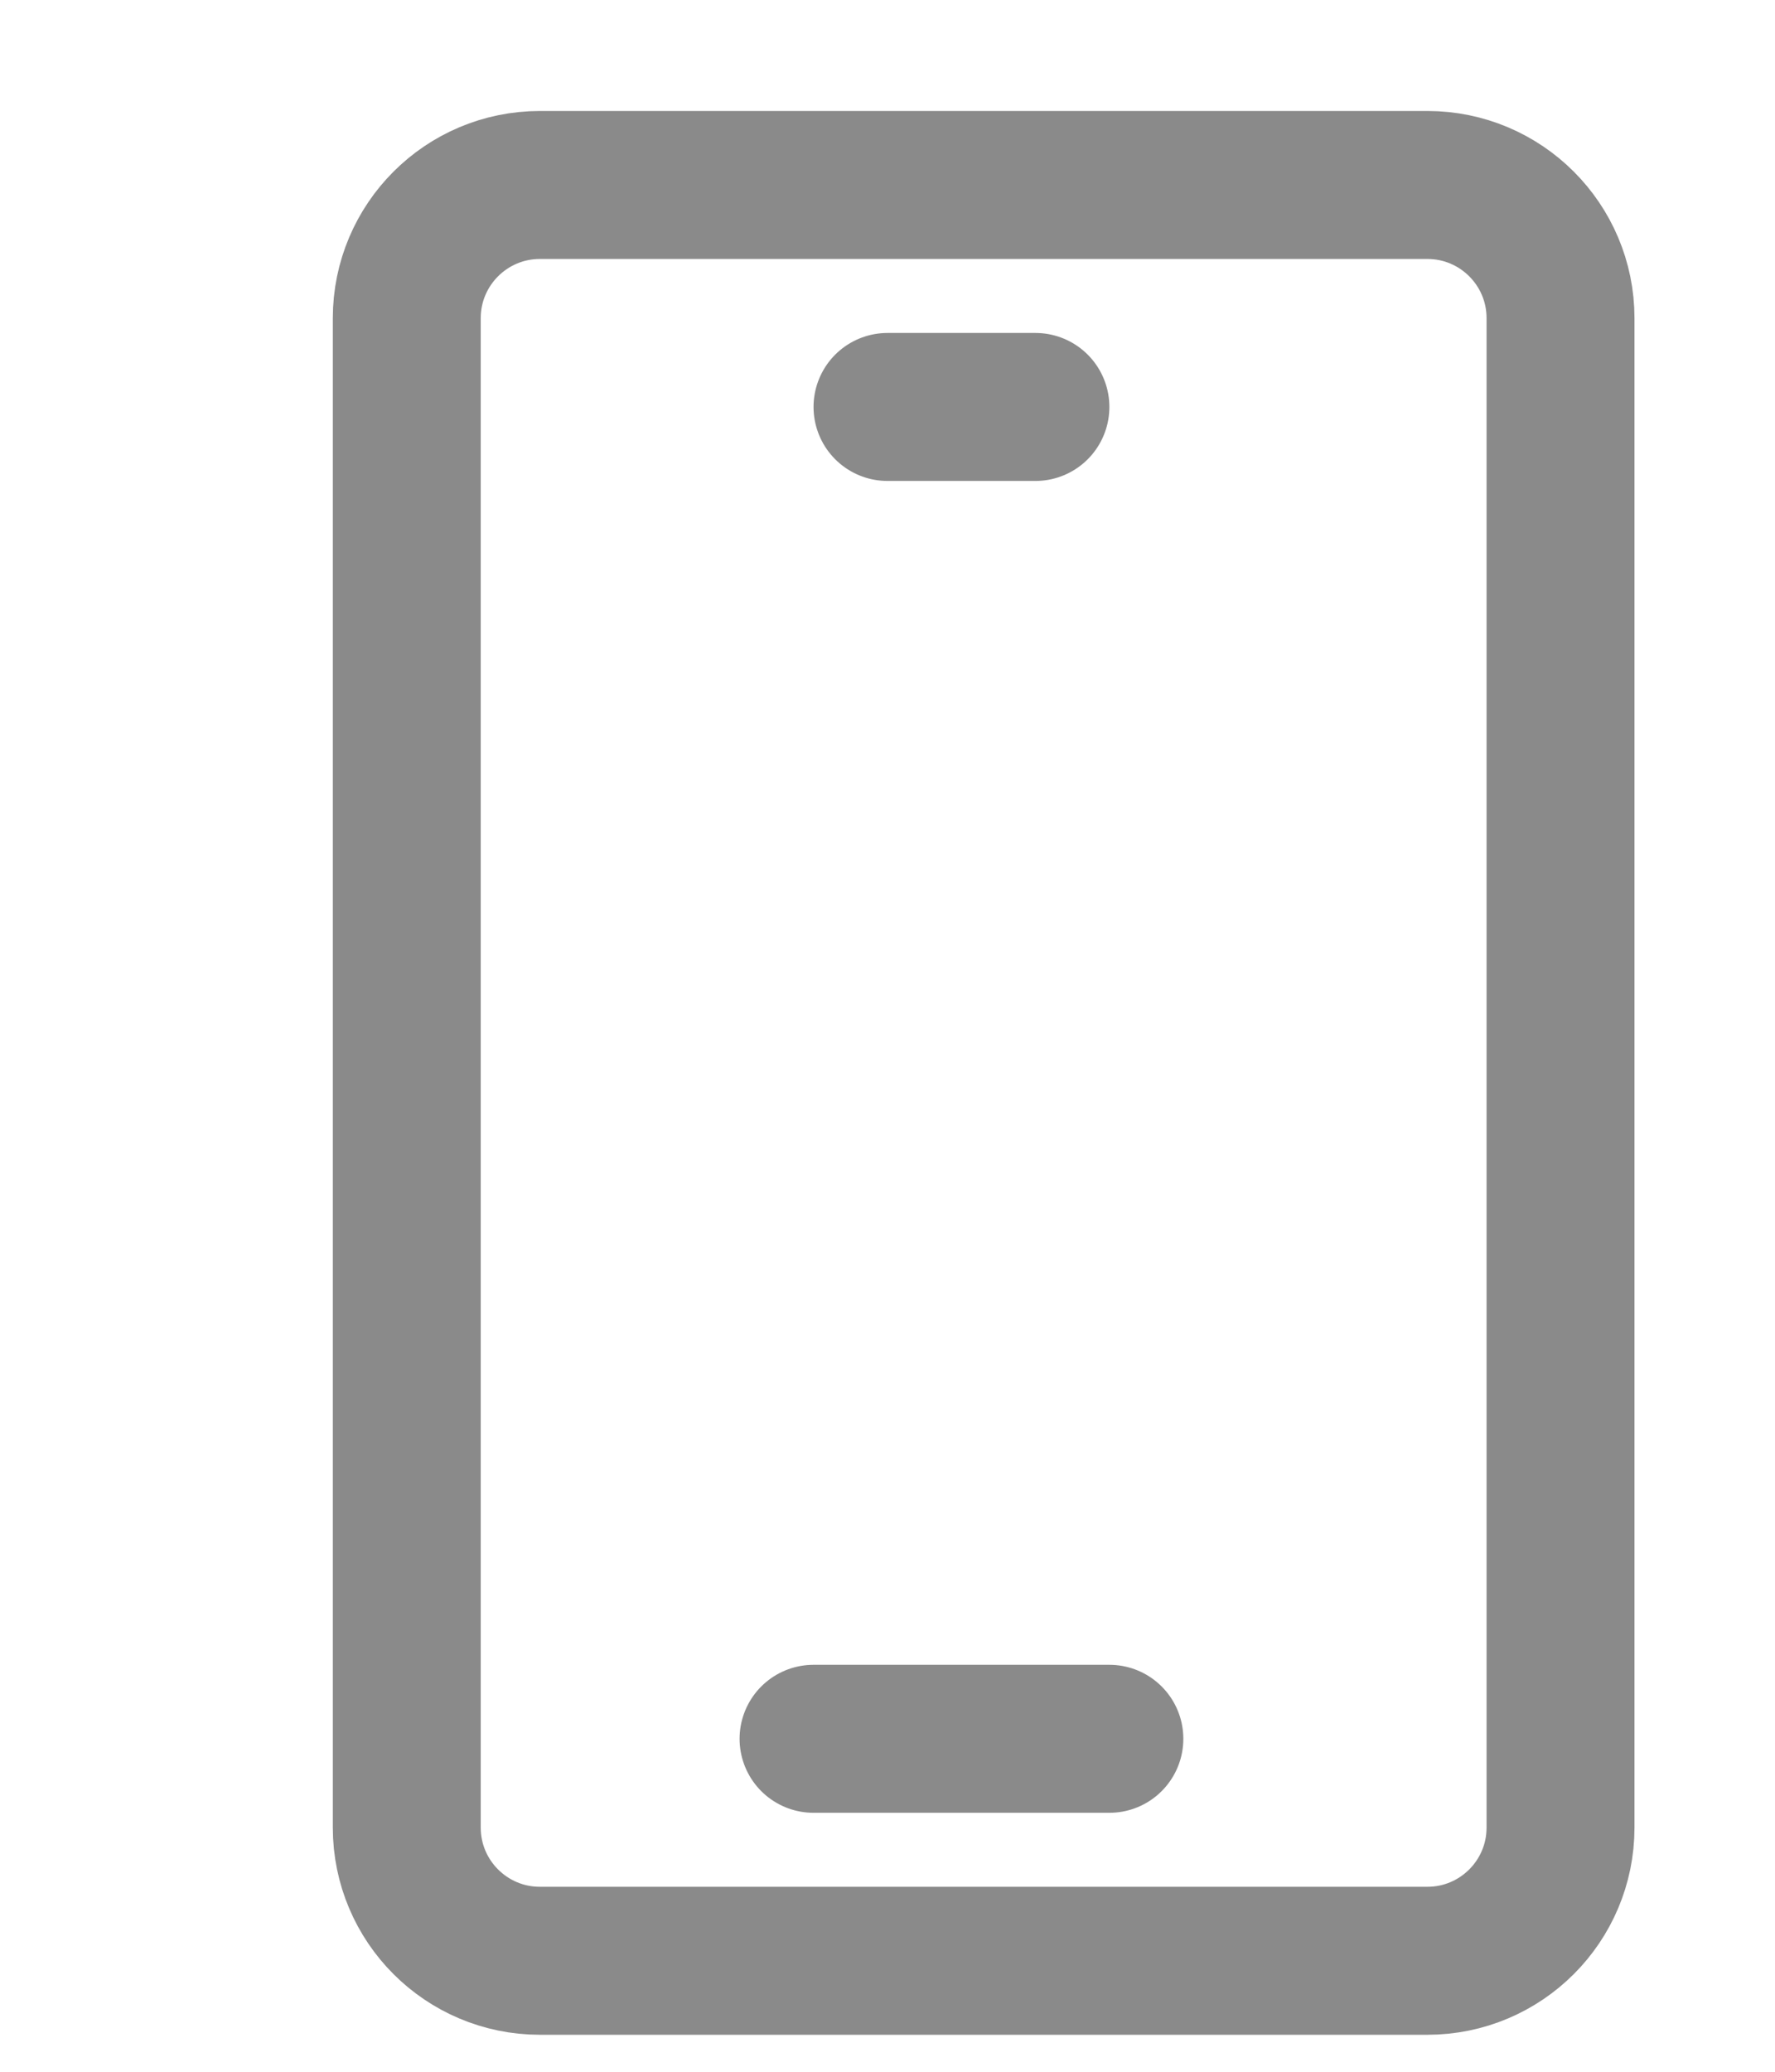 <svg width="24" height="28" viewBox="0 0 24 28" fill="none" xmlns="http://www.w3.org/2000/svg">
<path d="M19.3 2.5H7.3C6.306 2.5 5.5 3.306 5.5 4.3V24.7C5.5 25.694 6.306 26.5 7.3 26.5H19.3C20.294 26.5 21.1 25.694 21.1 24.7V4.3C21.1 3.306 20.294 2.5 19.3 2.5Z" stroke="#8A8A8A" stroke-width="2"/>
<path d="M12 5.5H14" stroke="#8A8A8A" stroke-width="2" stroke-linecap="round" stroke-linejoin="round"/>
<path d="M11 23.5H15" stroke="#8A8A8A" stroke-width="2" stroke-linecap="round" stroke-linejoin="round"/>
</svg>
